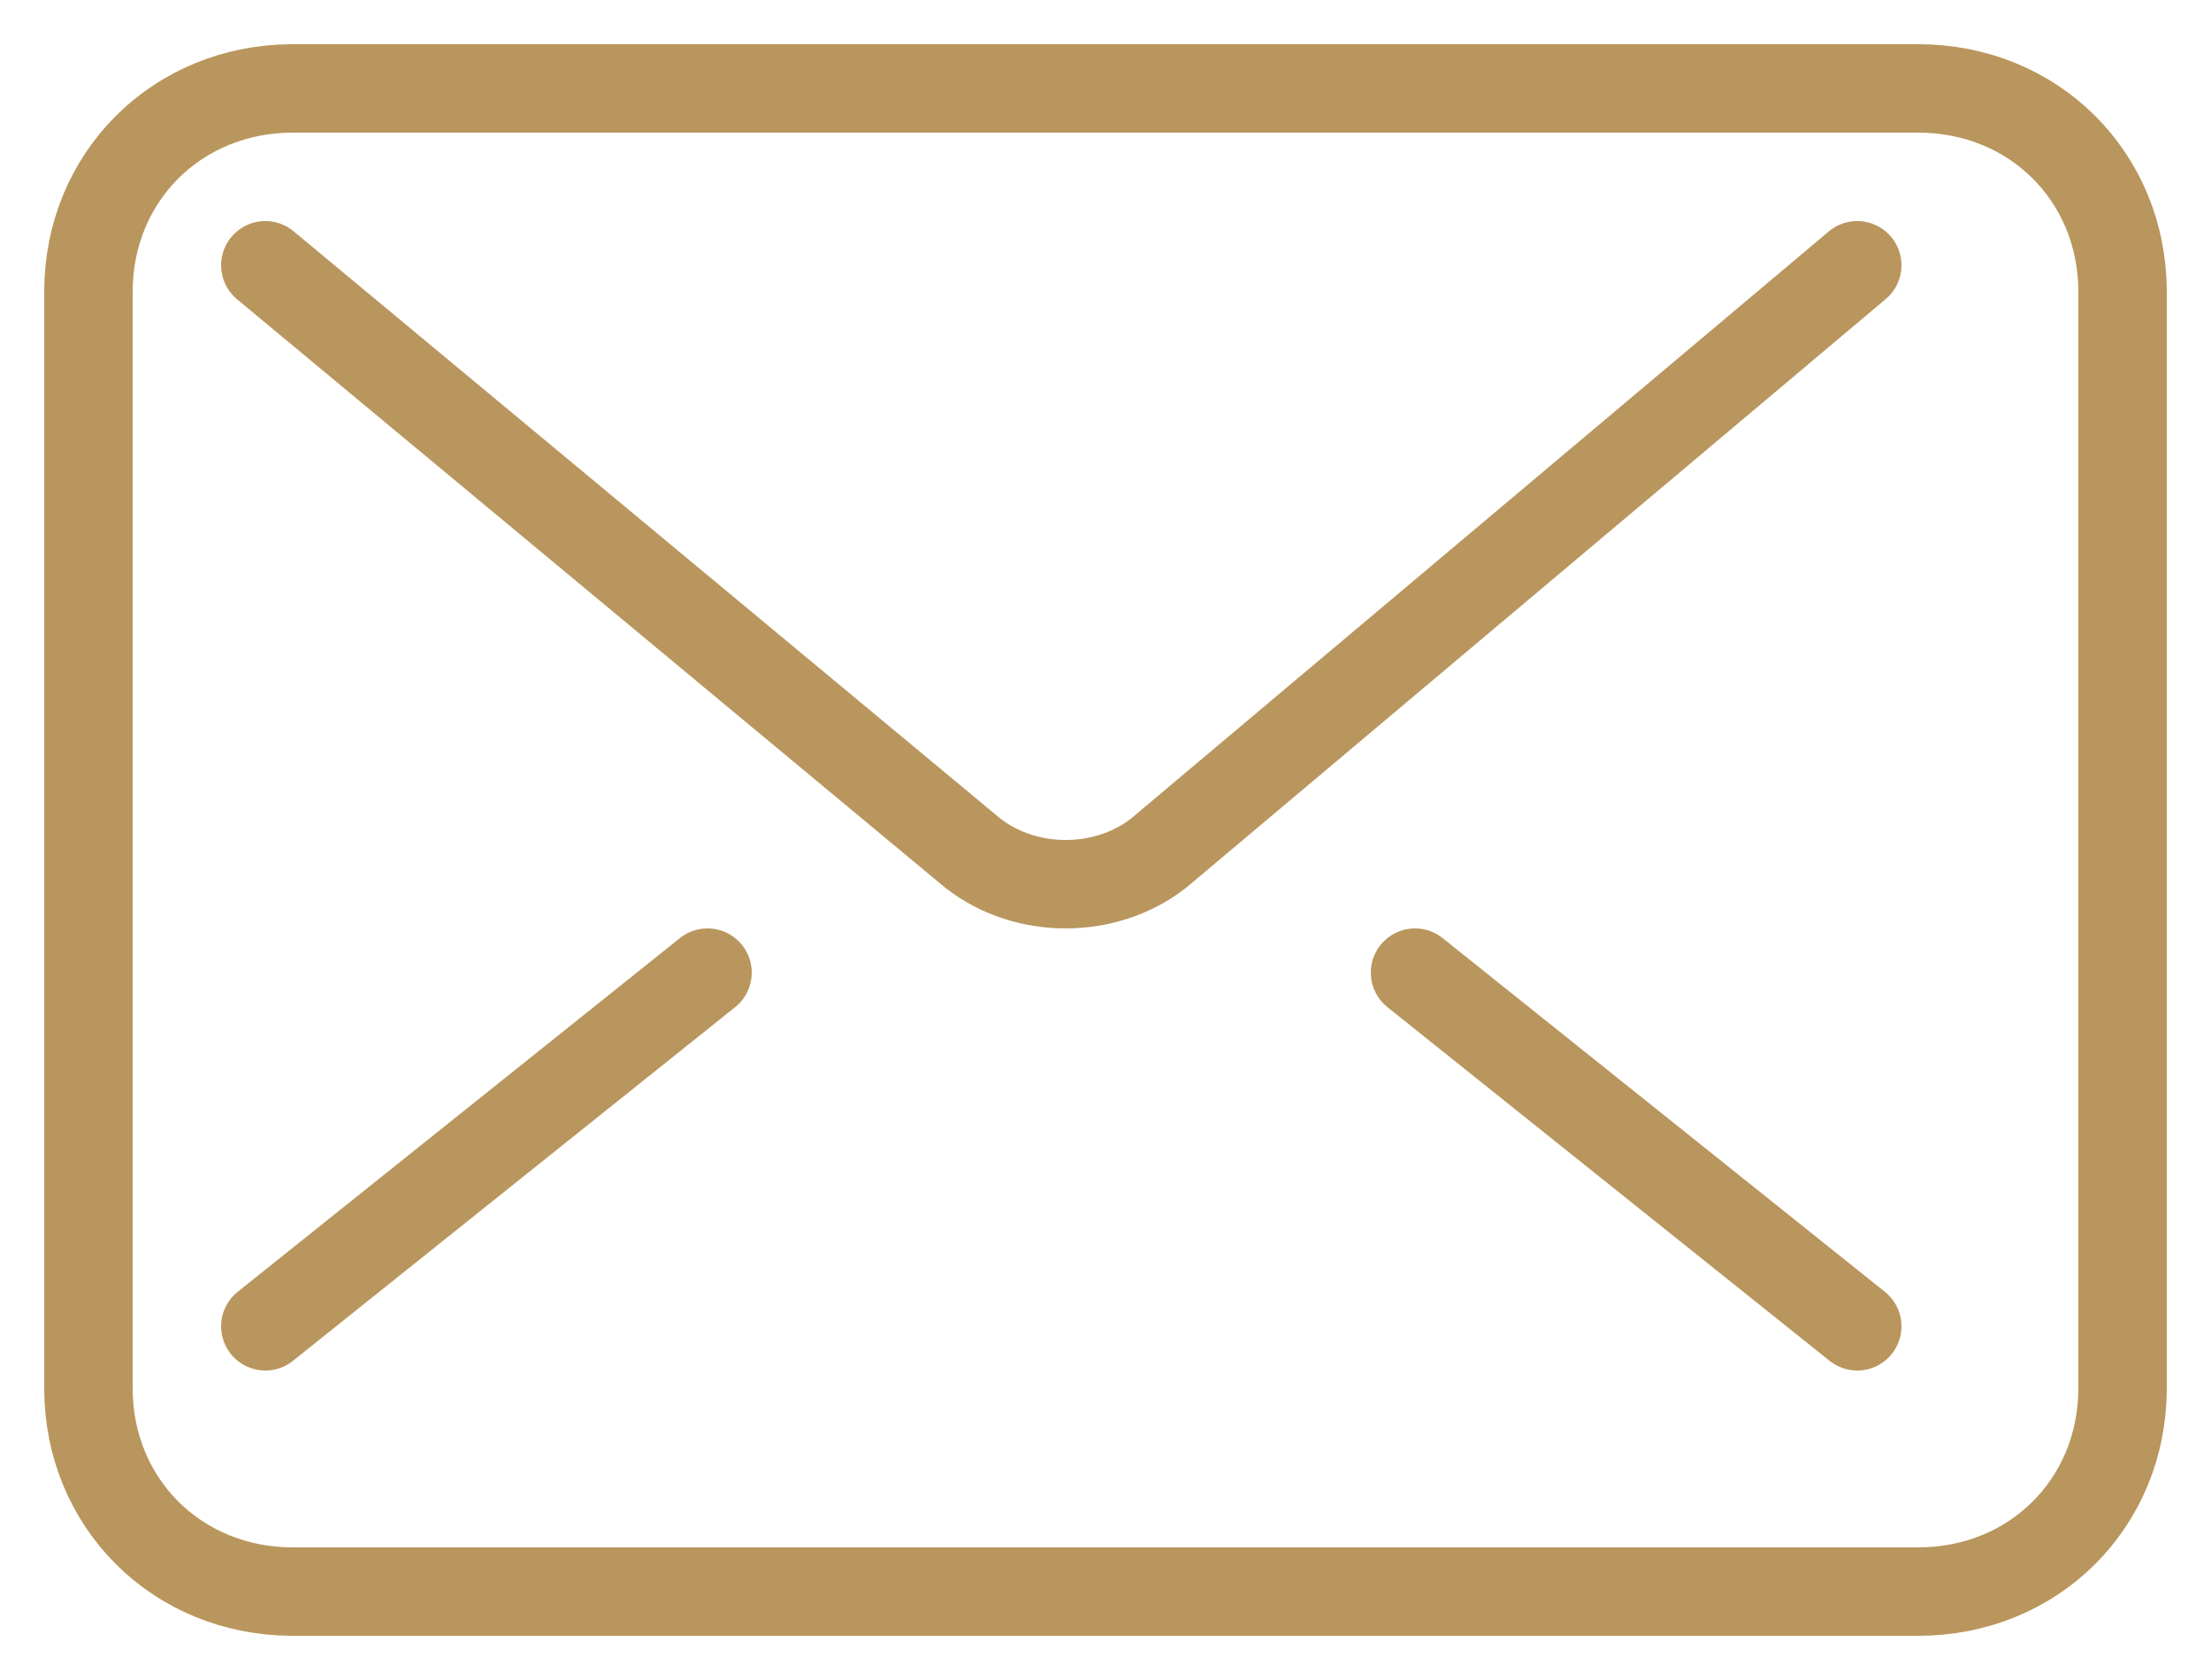 <svg xmlns="http://www.w3.org/2000/svg" width="25" height="19" viewBox="0 0 25 19">
    <g fill="none" fill-rule="evenodd" stroke="#B9965E" stroke-linecap="round" stroke-linejoin="round">
        <path d="M21 3l-7.9 6.649c-.6.468-1.5.468-2.1 0L3 3M16 11l5 4M8 11l-5 4"/>
        <path d="M1 3.3v12.4C1 17 2.004 18 3.31 18h18.38c1.306 0 2.31-1 2.31-2.3V3.3C24 2 22.996 1 21.69 1H3.31C2.004 1 1 2 1 3.3z"/>
    </g>
</svg>
